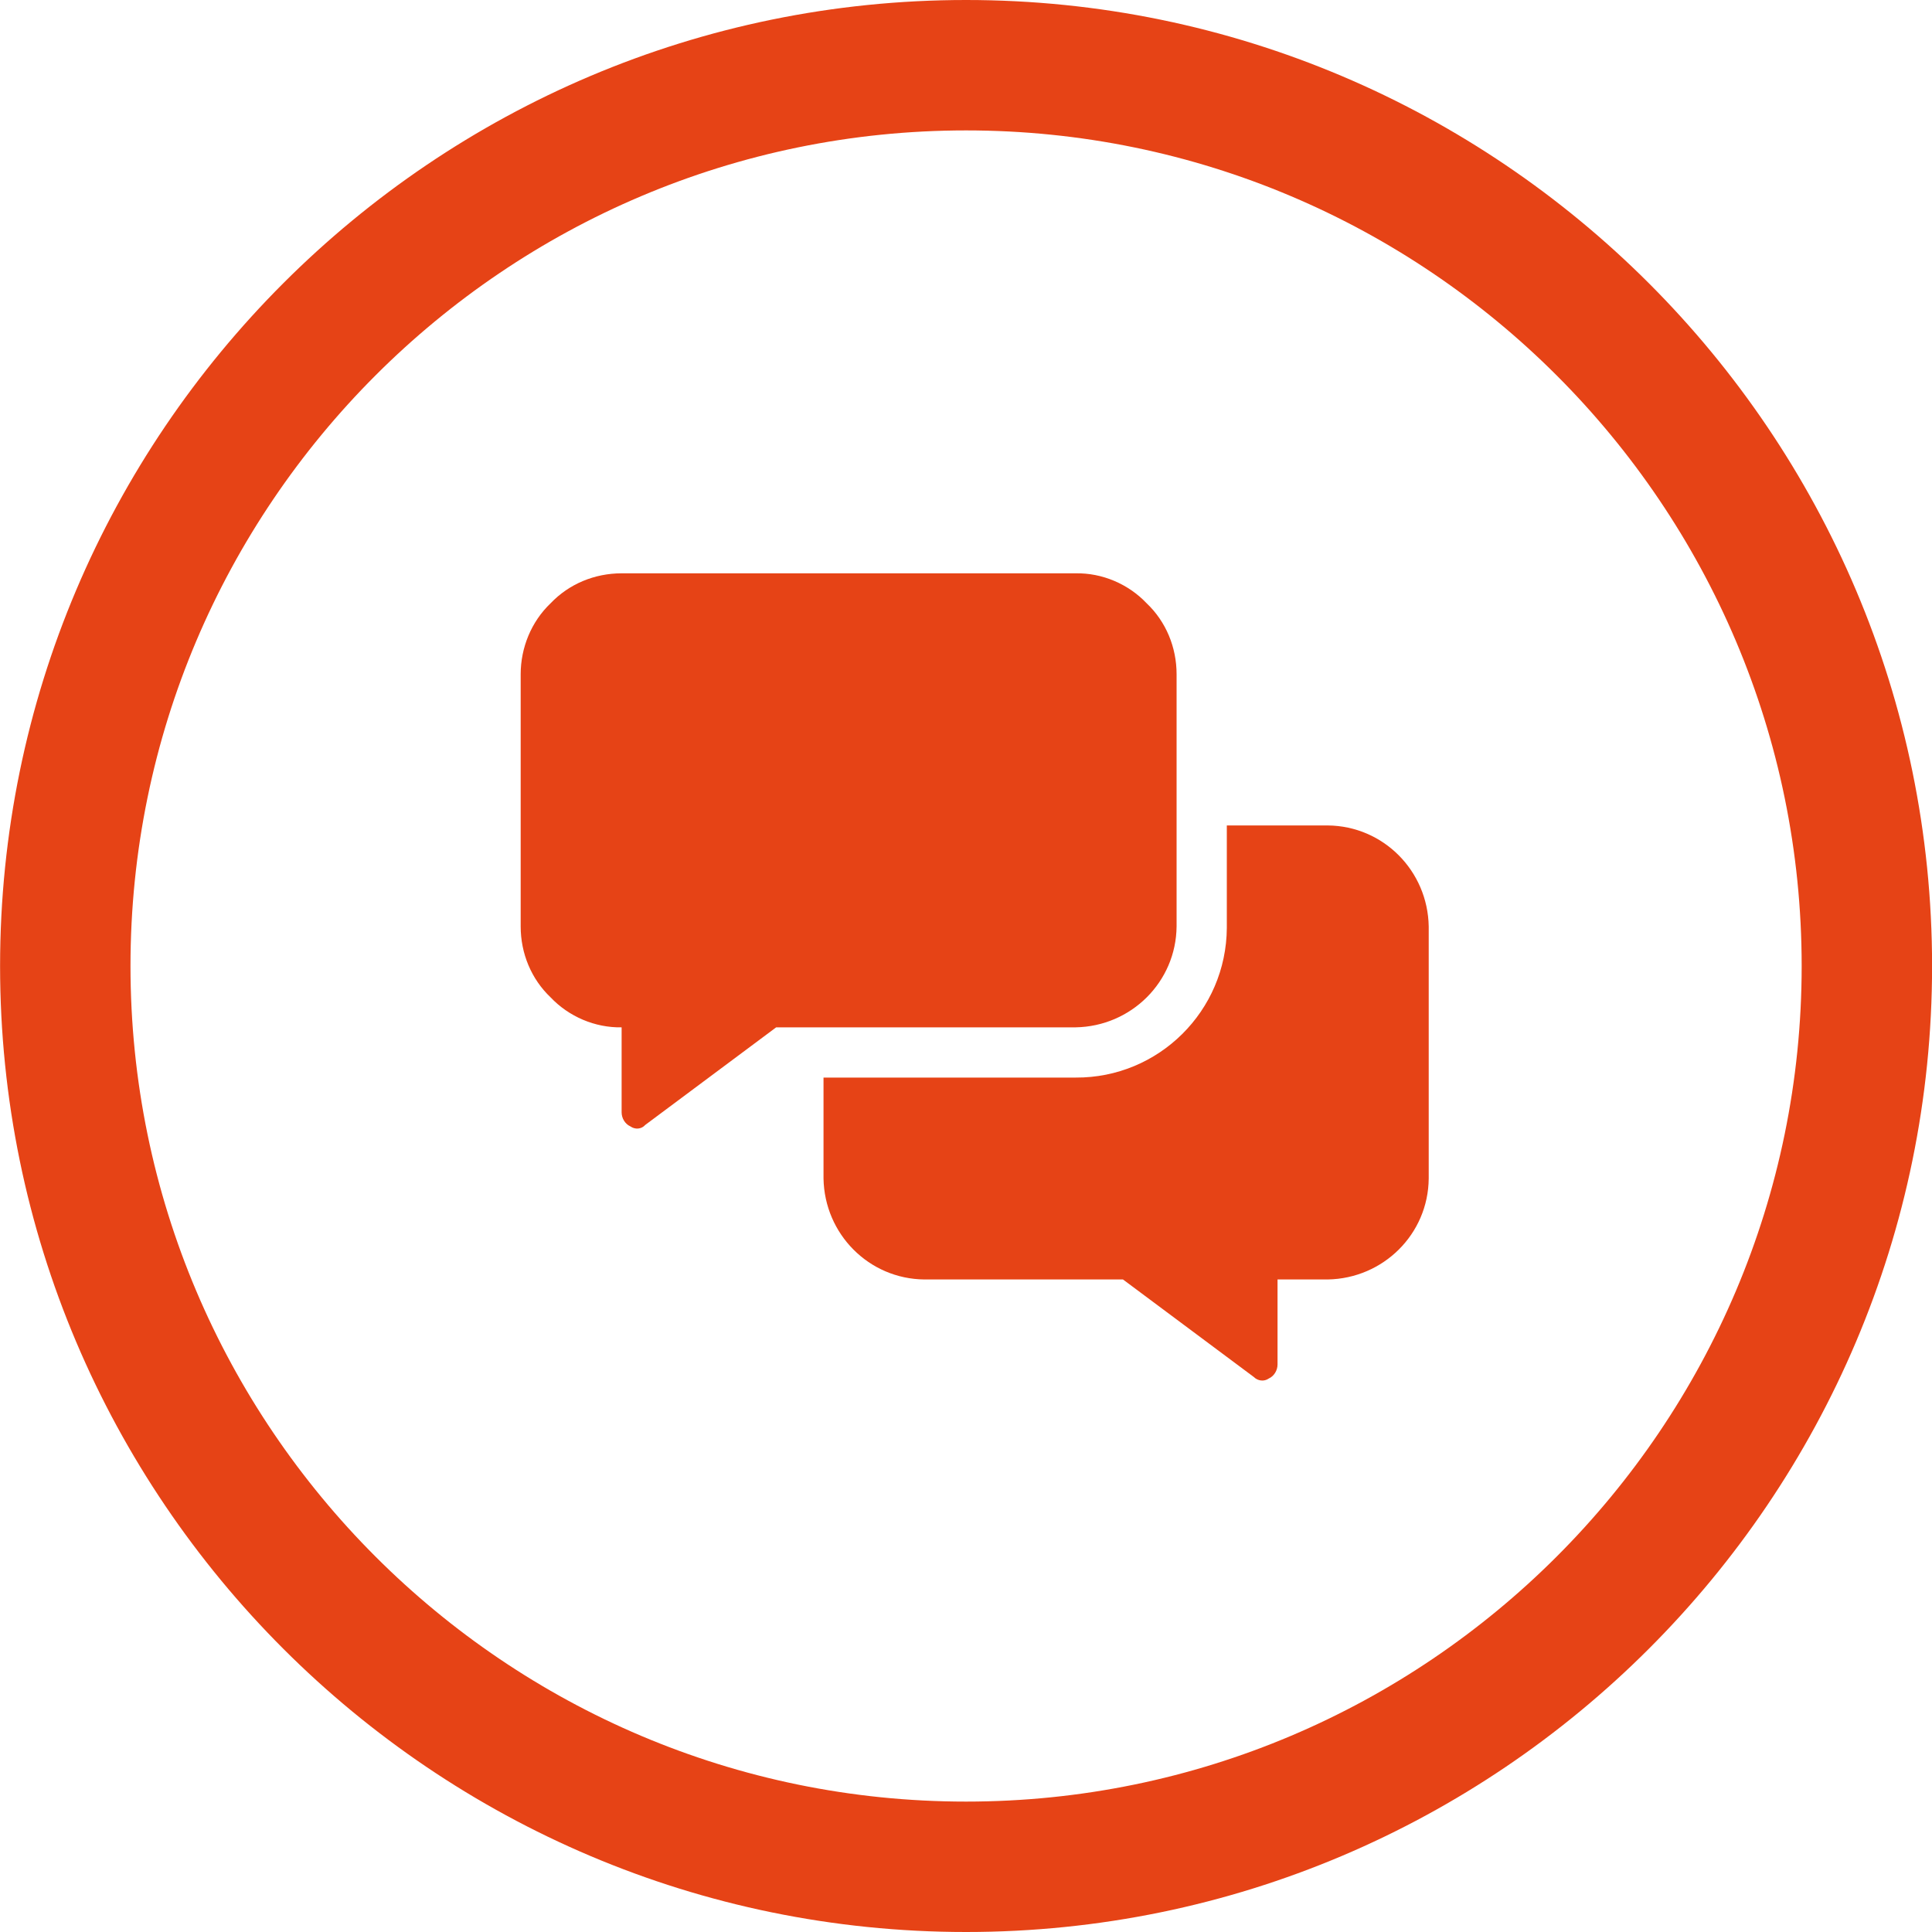 <?xml version="1.0" encoding="utf-8"?>
<!-- Generator: Adobe Illustrator 26.2.1, SVG Export Plug-In . SVG Version: 6.00 Build 0)  -->
<svg version="1.1" id="a" xmlns="http://www.w3.org/2000/svg" xmlns:xlink="http://www.w3.org/1999/xlink" x="0px" y="0px"
	 viewBox="0 0 400 400" style="enable-background:new 0 0 400 400;" xml:space="preserve">
<style type="text/css">
	.st0{fill:none;}
	.st1{fill:#E64316;}
</style>
<g>
	<g id="Ellipse_5" transform="translate(74.116) rotate(90)">
		
			<ellipse transform="matrix(2.535182e-06 1 -1 2.535182e-06 74.115 -325.884)" class="st0" cx="200" cy="-125.9" rx="200" ry="200"/>
		<g>
			<path class="st1" d="M400-125.9c0,110.3-89.7,200-200,200C89.7,74.1,0-15.6,0-125.9s89.7-200,200-200
				C310.3-325.9,400-236.2,400-125.9z M27-125.9c0,95.4,77.6,173,173,173s173-77.6,173-173c0-95.4-77.6-173-173-173
				S27-221.3,27-125.9z"/>
		</g>
	</g>
	<path id="Pfad_462" class="st1" d="M243.6,191.8c-0.1,11.5-9.4,20.7-20.9,20.9h-62l-27.1,20.2c-0.8,0.9-2.1,1-3.1,0.3
		c-1.1-0.5-1.8-1.7-1.8-2.9v-17.6c-5.5,0.1-10.9-2.2-14.7-6.2c-4-3.8-6.2-9.1-6.2-14.7v-52.2c0-5.5,2.2-10.9,6.2-14.7
		c3.8-4,9.1-6.2,14.7-6.2h94c5.5-0.1,10.9,2.2,14.7,6.2c4,3.8,6.2,9.1,6.2,14.7L243.6,191.8z M274.9,170.9
		c11.5,0.1,20.7,9.4,20.9,20.9V244c-0.1,11.5-9.4,20.7-20.9,20.9h-10.4v17.6c0,1.2-0.7,2.4-1.8,2.9c-1,0.7-2.3,0.5-3.1-0.3
		l-27.1-20.2h-41.1c-11.5-0.1-20.7-9.4-20.9-20.9v-20.9h52.2c17.2,0.1,31.2-13.8,31.3-31c0-0.1,0-0.2,0-0.3v-20.9L274.9,170.9z"/>
</g>
</svg>
